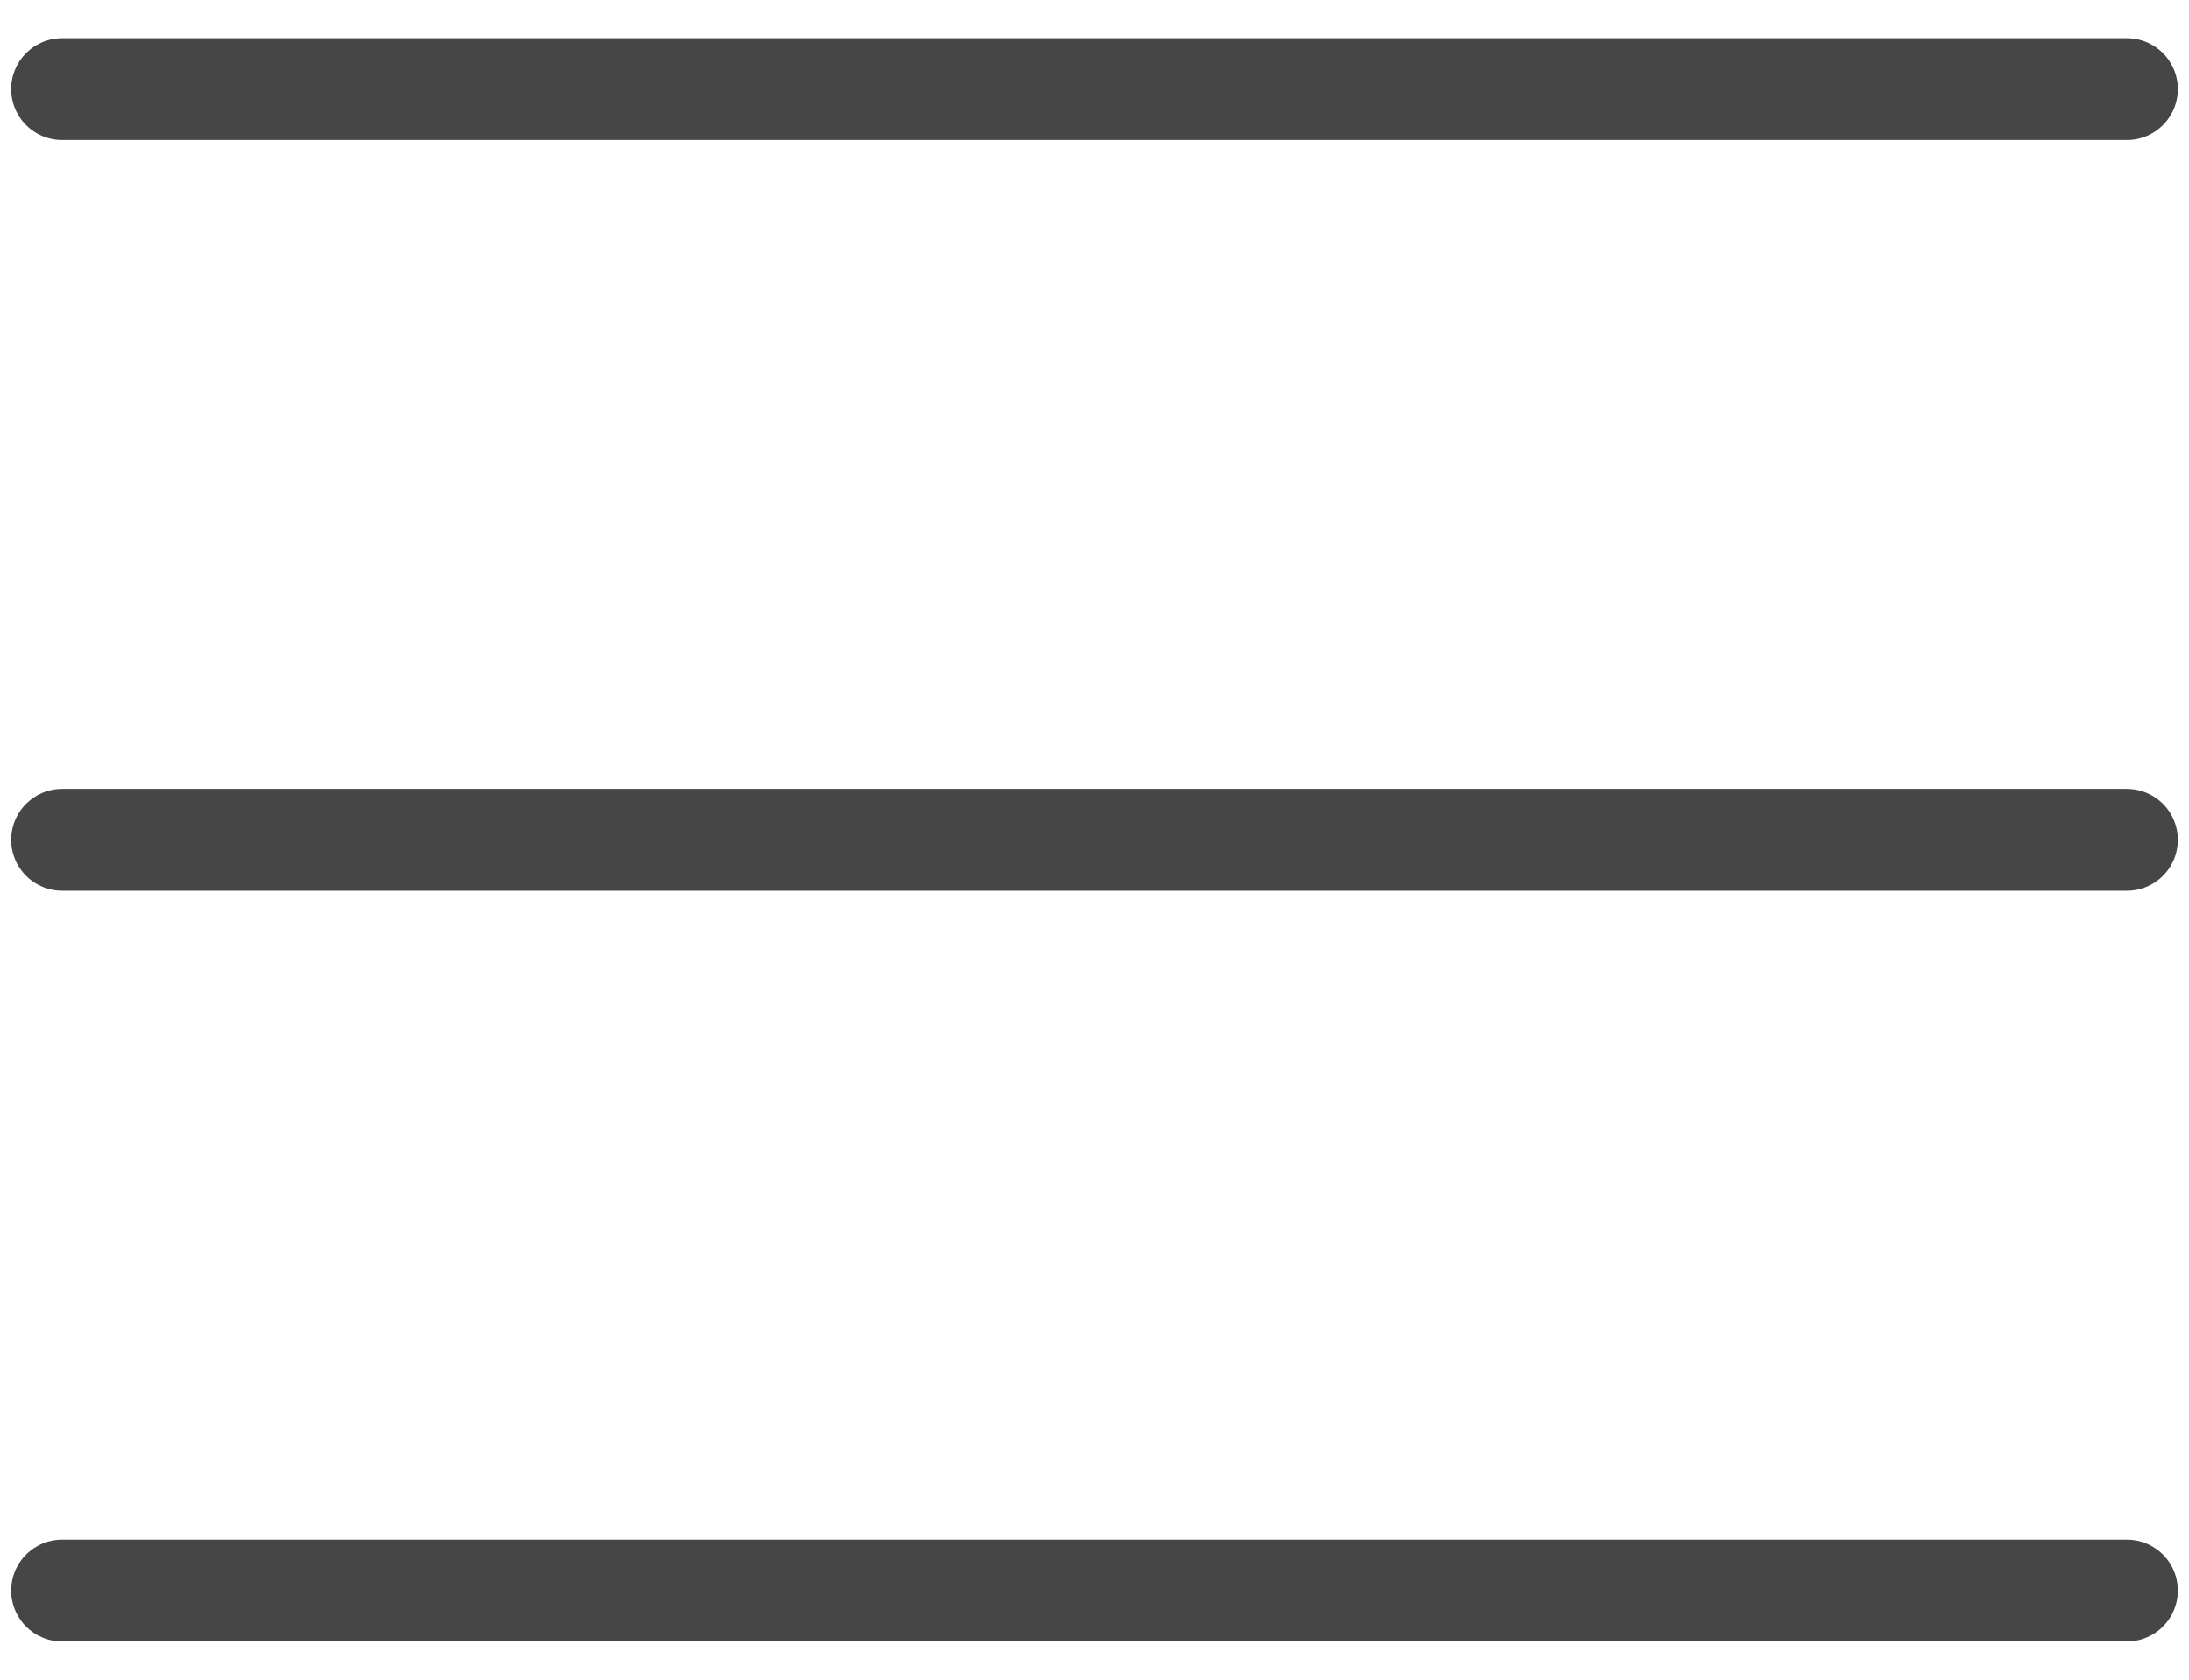 <svg width="43" height="33" viewBox="0 0 43 33" fill="none" xmlns="http://www.w3.org/2000/svg">
<path d="M1.219 1.75H41.781M1.219 16.5H41.781M1.219 31.25H41.781" stroke="#464646" stroke-width="2" stroke-linecap="round" stroke-linejoin="round"/>
</svg>
